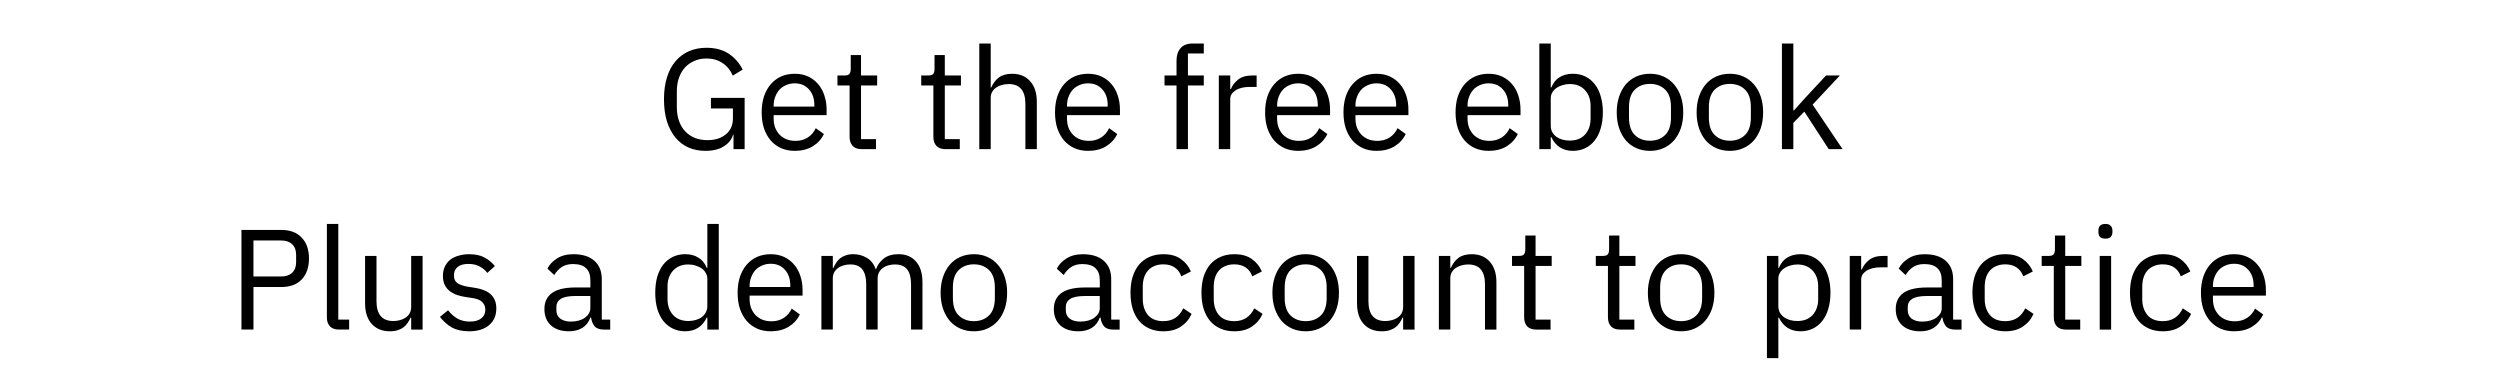 <svg width="194" height="29" viewBox="0 0 194 29" fill="none" xmlns="http://www.w3.org/2000/svg"><path d="M56.92 10.444h-.033c-.096.362-.332.665-.709.908-.369.236-.849.354-1.44.354-.473 0-.908-.085-1.307-.255-.391-.177-.728-.432-1.008-.764-.281-.34-.502-.757-.665-1.252-.155-.502-.233-1.078-.233-1.728 0-.643.078-1.211.233-1.706.155-.502.377-.92.665-1.252.288-.34.635-.598 1.041-.775.406-.177.857-.266 1.352-.266.694 0 1.274.155 1.739.465.465.31.824.72 1.075 1.23l-.764.465c-.177-.414-.443-.739-.798-.975-.347-.236-.764-.355-1.252-.355-.34 0-.65.063-.931.188-.281.118-.524.288-.731.51-.199.222-.354.487-.465.798-.111.31-.166.657-.166 1.041v1.252c0 .384.055.735.166 1.052.111.31.266.576.465.798.207.222.458.395.753.521.295.118.628.177.997.177.266 0 .517-.033.753-.1.244-.074.454-.181.631-.321.185-.14.329-.314.432-.521.103-.214.155-.465.155-.753v-.764h-1.706v-.82h2.615v3.977h-.864v-1.13zm4.756 1.263c-.391 0-.746-.07-1.063-.21-.31-.14-.58-.34-.809-.598-.222-.266-.395-.58-.521-.942-.118-.369-.177-.783-.177-1.241 0-.451.059-.86.177-1.23.126-.369.299-.683.521-.942.229-.266.499-.469.809-.609.318-.14.672-.21 1.063-.21.384 0 .728.07 1.03.21.303.14.561.336.775.587.214.244.377.535.487.875.118.34.177.713.177 1.119v.421h-4.11v.266c0 .244.037.473.111.687.081.207.192.388.332.543.148.155.325.277.532.366.214.089.454.133.72.133.362 0 .676-.085.942-.255.273-.17.484-.414.631-.731l.631.454c-.185.391-.473.709-.864.953-.392.236-.857.354-1.396.354zm0-5.24c-.244 0-.465.044-.665.133-.199.081-.373.199-.521.355-.14.155-.251.34-.332.554-.081.207-.122.436-.122.687v.078h3.157v-.122c0-.51-.14-.916-.421-1.219-.273-.31-.639-.465-1.097-.465zm5.194 5.107c-.31 0-.547-.085-.709-.255-.155-.177-.233-.406-.233-.687V6.633h-.942v-.775h.532c.192 0 .321-.037.388-.111.074-.081.111-.218.111-.41V4.274h.798v1.584h1.252v.775h-1.252v4.165h1.163v.775h-1.108zm6.502 0c-.31 0-.546-.085-.709-.255-.155-.177-.233-.406-.233-.687V6.633h-.942v-.775h.532c.192 0 .321-.037.388-.111.074-.081.111-.218.111-.41V4.274h.798v1.584h1.252v.775h-1.252v4.165H74.48v.775h-1.108zm2.621-8.198h.886v3.412h.044c.14-.325.336-.583.587-.775.259-.192.602-.288 1.03-.288.591 0 1.056.192 1.396.576.347.377.521.912.521 1.606v3.667h-.886V8.063c0-1.027-.432-1.54-1.296-1.54-.177 0-.351.022-.521.066-.163.044-.31.111-.443.199-.133.089-.24.203-.321.343-.074.133-.111.292-.111.476v3.966h-.886V3.376zm8.446 8.331c-.391 0-.746-.07-1.063-.21-.31-.14-.58-.34-.809-.598-.222-.266-.395-.58-.521-.942-.118-.369-.177-.783-.177-1.241 0-.451.059-.86.177-1.23.126-.369.299-.683.521-.942.229-.266.498-.469.809-.609.318-.14.672-.21 1.063-.21.384 0 .728.07 1.03.21.303.14.561.336.775.587.214.244.377.535.487.875.118.34.177.713.177 1.119v.421h-4.11v.266c0 .244.037.473.111.687.081.207.192.388.332.543.148.155.325.277.532.366.214.089.454.133.72.133.362 0 .676-.085.942-.255.273-.17.484-.414.631-.731l.631.454c-.185.391-.473.709-.864.953-.391.236-.857.354-1.396.354zm0-5.24c-.244 0-.465.044-.665.133-.199.081-.373.199-.521.355-.14.155-.251.34-.332.554-.081.207-.122.436-.122.687v.078h3.157v-.122c0-.51-.14-.916-.421-1.219-.273-.31-.639-.465-1.097-.465zm6.859.166h-.931v-.775h.931V4.706c0-.399.103-.72.31-.964.207-.244.521-.366.942-.366h.864v.775h-1.23v1.706h1.23v.775h-1.23v4.941h-.886v-4.941zm3.282 4.941V5.858h.886v1.052h.055c.103-.273.288-.517.554-.731.266-.214.631-.321 1.097-.321h.343v.886h-.521c-.48 0-.857.092-1.13.277-.266.177-.399.403-.399.676v3.877h-.886zm6.163.133c-.392 0-.746-.07-1.064-.21-.31-.14-.58-.34-.809-.598-.222-.266-.395-.58-.521-.942-.118-.369-.177-.783-.177-1.241 0-.451.059-.86.177-1.23.126-.369.299-.683.521-.942.229-.266.499-.469.809-.609.318-.14.672-.21 1.064-.21.384 0 .727.07 1.03.21.303.14.561.336.775.587.215.244.377.535.488.875.118.34.177.713.177 1.119v.421h-4.11v.266c0 .244.037.473.111.687.081.207.192.388.332.543.148.155.325.277.532.366.214.089.454.133.72.133.362 0 .676-.085.942-.255.273-.17.484-.414.631-.731l.632.454c-.185.391-.473.709-.864.953-.392.236-.857.354-1.396.354zm0-5.24c-.244 0-.466.044-.665.133-.199.081-.373.199-.521.355-.14.155-.251.34-.332.554-.081.207-.122.436-.122.687v.078h3.157v-.122c0-.51-.14-.916-.421-1.219-.273-.31-.638-.465-1.096-.465zm6.08 5.24c-.392 0-.746-.07-1.064-.21-.31-.14-.579-.34-.808-.598-.222-.266-.396-.58-.521-.942-.118-.369-.177-.783-.177-1.241 0-.451.059-.86.177-1.23.125-.369.299-.683.521-.942.229-.266.498-.469.808-.609.318-.14.672-.21 1.064-.21.384 0 .727.07 1.03.21.303.14.561.336.776.587.214.244.376.535.487.875.118.34.177.713.177 1.119v.421h-4.11v.266c0 .244.037.473.111.687.081.207.192.388.332.543.148.155.325.277.532.366.214.089.454.133.72.133.362 0 .676-.085.942-.255.273-.17.484-.414.631-.731l.632.454c-.185.391-.473.709-.864.953-.392.236-.857.354-1.396.354zm0-5.24c-.244 0-.465.044-.665.133-.199.081-.373.199-.521.355-.14.155-.251.34-.332.554-.081.207-.122.436-.122.687v.078h3.158v-.122c0-.51-.141-.916-.421-1.219-.274-.31-.639-.465-1.097-.465zm8.698 5.24c-.391 0-.746-.07-1.063-.21-.311-.14-.58-.34-.809-.598-.222-.266-.395-.58-.521-.942-.118-.369-.177-.783-.177-1.241 0-.451.059-.86.177-1.23.126-.369.299-.683.521-.942.229-.266.498-.469.809-.609.317-.14.672-.21 1.063-.21.384 0 .728.07 1.03.21.303.14.562.336.776.587.214.244.377.535.487.875.118.34.178.713.178 1.119v.421h-4.111v.266c0 .244.037.473.111.687.082.207.192.388.333.543.147.155.325.277.531.366.215.089.455.133.72.133.362 0 .676-.085.942-.255.273-.17.484-.414.632-.731l.631.454c-.185.391-.473.709-.864.953-.391.236-.857.354-1.396.354zm0-5.24c-.244 0-.465.044-.665.133-.199.081-.373.199-.52.355-.141.155-.251.34-.333.554-.081.207-.122.436-.122.687v.078h3.158v-.122c0-.51-.14-.916-.421-1.219-.273-.31-.639-.465-1.097-.465zm3.931-3.091h.886v3.412h.045c.147-.362.362-.628.642-.798.288-.177.632-.266 1.03-.266.355 0 .676.07.964.21.288.14.532.34.731.598.207.259.362.572.466.942.111.369.166.783.166 1.241 0 .458-.055.872-.166 1.241-.104.369-.259.683-.466.942-.199.259-.443.458-.731.598-.288.14-.609.21-.964.21-.775 0-1.333-.354-1.672-1.063h-.045v.931h-.886V3.376zm2.36 7.533c.502 0 .897-.155 1.185-.465.288-.318.432-.731.432-1.241v-.975c0-.51-.144-.92-.432-1.23-.288-.318-.683-.476-1.185-.476-.2 0-.392.03-.576.089-.178.052-.333.126-.466.222-.133.096-.24.214-.321.355-.074.133-.111.277-.111.432v2.127c0 .185.037.351.111.499.081.14.188.262.321.365.133.096.288.17.466.222.184.052.376.078.576.078zm6.227.798c-.384 0-.735-.07-1.053-.21-.317-.14-.591-.34-.82-.598-.221-.266-.395-.58-.52-.942-.126-.369-.189-.783-.189-1.241 0-.451.063-.86.189-1.23.125-.369.299-.683.52-.942.229-.266.503-.469.82-.609.318-.14.669-.21 1.053-.21.384 0 .731.07 1.041.21.318.14.591.343.82.609.229.259.406.572.532.942.125.369.188.779.188 1.23 0 .458-.063.872-.188 1.241-.126.362-.303.676-.532.942-.229.259-.502.458-.82.598-.31.14-.657.21-1.041.21zm0-.787c.48 0 .871-.148 1.174-.443.303-.295.454-.746.454-1.352v-.82c0-.606-.151-1.056-.454-1.352-.303-.295-.694-.443-1.174-.443s-.872.148-1.175.443c-.302.295-.454.746-.454 1.352v.82c0 .606.152 1.056.454 1.352.303.295.695.443 1.175.443zm6.199.787c-.384 0-.735-.07-1.053-.21-.317-.14-.59-.34-.819-.598-.222-.266-.396-.58-.521-.942-.126-.369-.188-.783-.188-1.241 0-.451.062-.86.188-1.23.125-.369.299-.683.521-.942.229-.266.502-.469.819-.609.318-.14.669-.21 1.053-.21.384 0 .731.07 1.041.21.318.14.591.343.82.609.229.259.406.572.532.942.125.369.188.779.188 1.23 0 .458-.063.872-.188 1.241-.126.362-.303.676-.532.942-.229.259-.502.458-.82.598-.31.14-.657.21-1.041.21zm0-.787c.48 0 .871-.148 1.174-.443.303-.295.454-.746.454-1.352v-.82c0-.606-.151-1.056-.454-1.352-.303-.295-.694-.443-1.174-.443s-.872.148-1.175.443c-.302.295-.454.746-.454 1.352v.82c0 .606.152 1.056.454 1.352.303.295.695.443 1.175.443zm4.039-7.544h.886v5.196h.044l.875-.975 1.618-1.739h1.074L140.659 8.118l2.326 3.457h-1.075l-1.894-2.914-.853.875v2.038h-.886V3.376zM18.737 25.575v-7.733h3.08c.694 0 1.226.2 1.595.598.377.391.565.931.565 1.617 0 .687-.188 1.23-.565 1.629-.369.392-.901.587-1.595.587h-2.149v3.301h-.93zm.93-4.121h2.149c.369 0 .654-.096.853-.288.207-.192.31-.465.31-.82v-.576c0-.354-.103-.628-.31-.82-.199-.192-.484-.288-.853-.288h-2.149v2.792zm6.641 4.121c-.31 0-.546-.085-.709-.255-.155-.177-.233-.399-.233-.665v-7.279h.886v7.423h.842v.775h-.787zm5.6-.931h-.044c-.059.133-.133.266-.222.399-.081.126-.185.24-.31.343-.126.096-.277.174-.454.233-.177.059-.384.089-.62.089-.591 0-1.06-.188-1.407-.565-.347-.384-.521-.923-.521-1.617v-3.667h.886v3.512c0 1.027.436 1.54 1.307 1.54.177 0 .347-.022.51-.067.17-.044.318-.111.443-.199.133-.089.236-.199.31-.332.081-.14.122-.306.122-.498v-3.955h.886v5.716h-.886v-.931zm4.491 1.063c-.532 0-.979-.1-1.341-.299-.354-.207-.661-.48-.919-.82l.631-.51c.222.281.469.498.742.654.273.148.591.222.953.222.377 0 .668-.081.875-.244.214-.162.321-.391.321-.687 0-.222-.074-.41-.222-.565-.14-.163-.399-.273-.775-.332l-.454-.066c-.266-.037-.51-.092-.731-.166-.222-.081-.417-.185-.587-.31-.163-.133-.292-.295-.388-.487-.089-.192-.133-.421-.133-.687 0-.281.052-.524.155-.731.103-.214.244-.391.421-.532.185-.14.403-.244.654-.31.251-.074.521-.111.809-.111.465 0 .853.081 1.163.244.318.163.595.388.831.676l-.587.532c-.126-.177-.31-.336-.554-.476-.244-.148-.55-.222-.919-.222-.369 0-.65.081-.842.244-.185.155-.277.369-.277.643 0 .281.092.484.277.609.192.126.465.218.82.277l.443.067c.635.096 1.086.281 1.351.554.266.266.399.617.399 1.052 0 .554-.188.99-.565 1.307-.377.318-.894.476-1.551.476zm10.454-.133c-.332 0-.572-.089-.72-.266-.14-.177-.229-.399-.266-.665h-.055c-.126.354-.332.62-.62.798-.288.177-.631.266-1.03.266-.606 0-1.078-.155-1.418-.465-.332-.31-.498-.731-.498-1.263 0-.539.196-.953.587-1.241.399-.288 1.016-.432 1.85-.432h1.13v-.565c0-.406-.111-.716-.332-.93-.222-.214-.561-.321-1.019-.321-.347 0-.639.077-.875.233-.229.155-.421.362-.576.62l-.532-.498c.155-.31.403-.572.742-.787.34-.222.768-.332 1.285-.332.694 0 1.233.17 1.617.51.384.34.576.812.576 1.418v3.146h.654v.775h-.498zm-2.548-.62c.222 0 .425-.026.609-.078.185-.052.343-.126.476-.222.133-.096.236-.207.31-.332.074-.126.111-.262.111-.41v-.942h-1.174c-.51 0-.882.074-1.119.222-.229.148-.343.362-.343.643v.233c0 .281.1.498.299.654.207.155.484.233.831.233zm10.585-.31h-.044c-.347.709-.905 1.063-1.673 1.063-.354 0-.676-.07-.964-.21-.288-.14-.535-.34-.742-.598-.2-.259-.355-.572-.465-.942-.103-.369-.155-.783-.155-1.241 0-.458.052-.872.155-1.241.111-.369.266-.683.465-.942.207-.259.454-.458.742-.598.288-.14.609-.21.964-.21.399 0 .739.089 1.019.266.288.17.506.436.654.798h.044v-3.412h.886v8.198h-.886v-.931zm-1.473.266c.199 0 .388-.026.565-.078.185-.052.343-.126.476-.222.133-.103.236-.225.31-.365.081-.148.122-.314.122-.499v-2.127c0-.155-.041-.299-.122-.432-.074-.14-.177-.259-.31-.354-.133-.096-.292-.17-.476-.222-.177-.059-.366-.089-.565-.089-.502 0-.897.159-1.185.476-.288.31-.432.72-.432 1.23v.975c0 .51.144.923.432 1.241.288.31.683.465 1.185.465zm6.393.798c-.392 0-.746-.07-1.064-.21-.31-.14-.58-.34-.809-.598-.222-.266-.395-.58-.521-.942-.118-.369-.177-.783-.177-1.241 0-.451.059-.86.177-1.23.126-.369.299-.683.521-.942.229-.266.498-.469.809-.609.318-.14.672-.21 1.064-.21.384 0 .727.07 1.03.21.303.14.561.336.775.587.214.244.377.535.487.875.118.34.177.713.177 1.119v.421h-4.11v.266c0 .244.037.473.111.687.081.207.192.388.332.543.148.155.325.277.532.366.214.089.454.133.72.133.362 0 .676-.085.942-.255.273-.17.484-.414.631-.731l.631.454c-.185.391-.473.709-.864.953-.391.236-.857.354-1.396.354zm0-5.24c-.244 0-.465.044-.665.133-.2.081-.373.199-.521.354-.14.155-.251.34-.332.554-.081.207-.122.436-.122.687v.077h3.157v-.122c0-.51-.14-.916-.421-1.219-.273-.31-.639-.465-1.097-.465zm3.931 5.107V19.858h.886v.931h.044c.066-.148.14-.284.222-.41.089-.133.192-.247.31-.343.126-.096.27-.17.432-.222.163-.059.354-.089.576-.089.377 0 .724.092 1.041.277.318.177.554.473.709.886h.022c.103-.31.295-.58.576-.809.288-.236.676-.354 1.163-.354.584 0 1.038.192 1.363.576.332.377.498.912.498 1.606v3.667h-.886v-3.512c0-.51-.1-.894-.299-1.152-.199-.259-.517-.388-.953-.388-.177 0-.347.022-.51.067-.155.044-.295.111-.421.199-.126.089-.225.203-.299.343-.074.133-.111.292-.111.476v3.966h-.886v-3.512c0-.51-.1-.894-.299-1.152-.199-.259-.51-.388-.931-.388-.177 0-.347.022-.51.067-.163.044-.306.111-.432.199-.126.089-.229.203-.31.343-.074.133-.111.292-.111.476v3.966h-.886zm11.832.133c-.384 0-.735-.07-1.052-.21-.318-.14-.591-.34-.82-.598-.222-.266-.395-.58-.521-.942-.126-.369-.188-.783-.188-1.241 0-.451.063-.86.188-1.23.126-.369.299-.683.521-.942.229-.266.502-.469.82-.609.318-.14.668-.21 1.052-.21.384 0 .731.07 1.041.21.318.14.591.343.82.609.229.259.406.572.532.942.126.369.188.779.188 1.23 0 .458-.063.872-.188 1.241-.126.362-.303.676-.532.942-.229.259-.502.458-.82.598-.31.14-.657.21-1.041.21zm0-.787c.48 0 .872-.148 1.174-.443.303-.295.454-.746.454-1.352v-.82c0-.606-.151-1.056-.454-1.351-.303-.295-.694-.443-1.174-.443-.48 0-.872.148-1.174.443-.303.295-.454.746-.454 1.351v.82c0 .606.151 1.056.454 1.352.303.295.694.443 1.174.443zm10.811.654c-.332 0-.572-.089-.72-.266-.14-.177-.229-.399-.266-.665h-.055c-.126.354-.332.62-.62.798-.288.177-.631.266-1.03.266-.606 0-1.078-.155-1.418-.465-.332-.31-.498-.731-.498-1.263 0-.539.196-.953.587-1.241.399-.288 1.016-.432 1.85-.432h1.13v-.565c0-.406-.111-.716-.332-.93-.222-.214-.561-.321-1.019-.321-.347 0-.639.077-.875.233-.229.155-.421.362-.576.62l-.532-.498c.155-.31.403-.572.742-.787.34-.222.768-.332 1.285-.332.694 0 1.233.17 1.617.51.384.34.576.812.576 1.418v3.146h.654v.775h-.499zm-2.548-.62c.222 0 .425-.026.609-.078.185-.052.343-.126.476-.222.133-.096.236-.207.31-.332.074-.126.111-.262.111-.41v-.942h-1.174c-.51 0-.882.074-1.119.222-.229.148-.343.362-.343.643v.233c0 .281.1.498.299.654.207.155.484.233.831.233zm6.439.753c-.399 0-.757-.07-1.075-.21-.318-.14-.587-.34-.809-.598-.214-.259-.38-.572-.498-.942-.111-.369-.166-.783-.166-1.241 0-.458.055-.872.166-1.241.118-.369.284-.683.498-.942.222-.259.491-.458.809-.598.318-.14.676-.21 1.075-.21.569 0 1.023.126 1.363.377.347.244.606.565.775.964l-.742.377c-.103-.295-.273-.524-.51-.687-.236-.163-.532-.244-.886-.244-.266 0-.498.044-.698.133-.199.081-.366.199-.498.354-.133.148-.233.329-.299.543-.066.207-.1.436-.1.687v.975c0 .502.133.916.399 1.241.273.318.672.476 1.196.476.716 0 1.233-.332 1.551-.997l.643.432c-.185.414-.462.742-.831.986-.362.244-.816.366-1.363.366zm5.507 0c-.399 0-.757-.07-1.075-.21-.318-.14-.587-.34-.809-.598-.214-.259-.38-.572-.498-.942-.111-.369-.166-.783-.166-1.241 0-.458.055-.872.166-1.241.118-.369.284-.683.498-.942.222-.259.491-.458.809-.598.318-.14.676-.21 1.075-.21.569 0 1.023.126 1.363.377.347.244.606.565.775.964l-.742.377c-.103-.295-.273-.524-.51-.687-.236-.163-.532-.244-.886-.244-.266 0-.499.044-.698.133-.199.081-.366.199-.498.354-.133.148-.233.329-.299.543-.067.207-.1.436-.1.687v.975c0 .502.133.916.399 1.241.273.318.672.476 1.196.476.716 0 1.233-.332 1.551-.997l.642.432c-.185.414-.462.742-.831.986-.362.244-.816.366-1.363.366zm5.54 0c-.384 0-.735-.07-1.053-.21-.317-.14-.591-.34-.82-.598-.222-.266-.395-.58-.521-.942-.126-.369-.188-.783-.188-1.241 0-.451.063-.86.188-1.23.126-.369.299-.683.521-.942.229-.266.502-.469.82-.609.318-.14.669-.21 1.053-.21.384 0 .731.07 1.041.21.318.14.591.343.82.609.229.259.406.572.532.942.125.369.188.779.188 1.23 0 .458-.063.872-.188 1.241-.126.362-.303.676-.532.942-.229.259-.502.458-.82.598-.31.14-.657.21-1.041.21zm0-.787c.48 0 .871-.148 1.174-.443.303-.295.454-.746.454-1.352v-.82c0-.606-.151-1.056-.454-1.351-.303-.295-.694-.443-1.174-.443s-.872.148-1.175.443c-.302.295-.454.746-.454 1.351v.82c0 .606.151 1.056.454 1.352.303.295.695.443 1.175.443zm7.562-.277h-.045c-.059.133-.133.266-.221.399-.082.126-.185.24-.311.343-.125.096-.276.174-.454.233-.177.059-.384.089-.62.089-.591 0-1.06-.188-1.407-.565-.347-.384-.521-.923-.521-1.617v-3.667h.886v3.512c0 1.027.436 1.54 1.308 1.54.177 0 .347-.022.509-.067.17-.044.318-.111.443-.199.133-.089.237-.199.311-.332.081-.14.122-.306.122-.498v-3.955h.886v5.716h-.886v-.931zm2.773.931V19.858h.886v.931h.045c.14-.325.336-.584.587-.775.258-.192.602-.288 1.03-.288.591 0 1.056.192 1.396.576.347.377.521.912.521 1.606v3.667h-.887v-3.512c0-1.027-.432-1.54-1.296-1.54-.177 0-.351.022-.52.067-.163.044-.311.111-.444.199-.132.089-.24.203-.321.343-.074.133-.111.292-.111.476v3.966h-.886zm7.56 0c-.311 0-.547-.085-.709-.255-.156-.177-.233-.406-.233-.687v-3.999h-.942v-.775h.532c.192 0 .321-.037.388-.111.074-.081.111-.218.111-.41v-1.063h.797v1.584h1.252v.775h-1.252v4.165h1.163v.775h-1.107zm6.502 0c-.311 0-.547-.085-.709-.255-.155-.177-.233-.406-.233-.687v-3.999h-.942v-.775h.532c.192 0 .321-.037.388-.111.074-.081.111-.218.111-.41v-1.063h.797v1.584h1.252v.775h-1.252v4.165h1.163v.775h-1.107zm4.738.133c-.384 0-.735-.07-1.053-.21-.317-.14-.591-.34-.82-.598-.221-.266-.395-.58-.52-.942-.126-.369-.189-.783-.189-1.241 0-.451.063-.86.189-1.23.125-.369.299-.683.52-.942.229-.266.503-.469.82-.609.318-.14.669-.21 1.053-.21.384 0 .731.07 1.041.21.318.14.591.343.82.609.229.259.406.572.532.942.125.369.188.779.188 1.23 0 .458-.063.872-.188 1.241-.126.362-.303.676-.532.942-.229.259-.502.458-.82.598-.31.14-.657.21-1.041.21zm0-.787c.48 0 .871-.148 1.174-.443.303-.295.454-.746.454-1.352v-.82c0-.606-.151-1.056-.454-1.351-.303-.295-.694-.443-1.174-.443s-.872.148-1.175.443c-.302.295-.454.746-.454 1.351v.82c0 .606.152 1.056.454 1.352.303.295.695.443 1.175.443zm6.657-5.063H138v.931h.044c.148-.362.362-.628.643-.798.288-.177.631-.266 1.03-.266.355 0 .676.07.964.21.288.14.532.34.731.598.207.259.362.572.465.942.111.369.167.783.167 1.241 0 .458-.056.872-.167 1.241-.103.369-.258.683-.465.942-.199.259-.443.458-.731.598-.288.14-.609.21-.964.21-.775 0-1.333-.354-1.673-1.063H138v3.146h-.886V19.858zm2.359 5.052c.503 0 .898-.155 1.186-.465.288-.318.432-.731.432-1.241v-.975c0-.51-.144-.919-.432-1.23-.288-.318-.683-.476-1.186-.476-.199 0-.391.03-.576.089-.177.052-.332.126-.465.222s-.24.214-.321.354c-.074.133-.111.277-.111.432v2.127c0 .185.037.351.111.499.081.14.188.262.321.365.133.096.288.17.465.222.185.052.377.078.576.078zm4.067.665V19.858h.886v1.052h.056c.103-.273.288-.517.554-.731.265-.214.631-.321 1.096-.321h.344v.886h-.521c-.48 0-.857.092-1.13.277-.266.177-.399.403-.399.676v3.877h-.886zm8.179 0c-.332 0-.572-.089-.72-.266-.14-.177-.229-.399-.266-.665h-.055c-.126.354-.333.62-.621.798-.288.177-.631.266-1.03.266-.606 0-1.078-.155-1.418-.465-.332-.31-.499-.731-.499-1.263 0-.539.196-.953.587-1.241.399-.288 1.016-.432 1.851-.432h1.13v-.565c0-.406-.111-.716-.333-.93-.221-.214-.561-.321-1.019-.321-.347 0-.639.077-.875.233-.229.155-.421.362-.576.62l-.532-.498c.155-.31.403-.572.742-.787.34-.222.768-.332 1.285-.332.695 0 1.234.17 1.618.51.384.34.576.812.576 1.418v3.146h.653v.775h-.498zm-2.548-.62c.221 0 .425-.026.609-.078.185-.052.344-.126.477-.222.133-.096.236-.207.31-.332.074-.126.111-.262.111-.41v-.942h-1.175c-.509 0-.882.074-1.119.222-.229.148-.343.362-.343.643v.233c0 .281.1.498.299.654.207.155.484.233.831.233zm6.438.753c-.398 0-.757-.07-1.074-.21-.318-.14-.587-.34-.809-.598-.214-.259-.38-.572-.498-.942-.111-.369-.167-.783-.167-1.241 0-.458.056-.872.167-1.241.118-.369.284-.683.498-.942.222-.259.491-.458.809-.598.317-.14.676-.21 1.074-.21.569 0 1.023.126 1.363.377.347.244.606.565.776.964l-.743.377c-.103-.295-.273-.524-.509-.687-.237-.163-.532-.244-.887-.244-.265 0-.498.044-.697.133-.2.081-.366.199-.499.354-.133.148-.233.329-.299.543-.067.207-.1.436-.1.687v.975c0 .502.133.916.399 1.241.273.318.672.476 1.196.476.717 0 1.234-.332 1.551-.997l.643.432c-.185.414-.462.742-.831.986-.362.244-.816.366-1.363.366zm4.708-.133c-.31 0-.547-.085-.709-.255-.155-.177-.233-.406-.233-.687v-3.999h-.941v-.775h.531c.192 0 .322-.037.388-.111.074-.081.111-.218.111-.41v-1.063h.798v1.584h1.251v.775h-1.251v4.165h1.163v.775h-1.108zm3.064-7.057c-.192 0-.332-.044-.421-.133-.081-.096-.122-.218-.122-.366v-.144c0-.148.041-.266.122-.354.089-.096.229-.144.421-.144.192 0 .329.048.41.144.089.089.133.207.133.354v.144c0 .148-.044.27-.133.366-.081.089-.218.133-.41.133zm-.443 1.341h.886v5.716h-.886V19.858zm4.897 5.849c-.399 0-.757-.07-1.075-.21-.318-.14-.587-.34-.809-.598-.214-.259-.38-.572-.498-.942-.111-.369-.166-.783-.166-1.241 0-.458.055-.872.166-1.241.118-.369.284-.683.498-.942.222-.259.491-.458.809-.598.318-.14.676-.21 1.075-.21.568 0 1.023.126 1.362.377.347.244.606.565.776.964l-.742.377c-.104-.295-.274-.524-.51-.687-.236-.163-.532-.244-.886-.244-.266 0-.499.044-.698.133-.2.081-.366.199-.499.354-.133.148-.232.329-.299.543-.066.207-.1.436-.1.687v.975c0 .502.133.916.399 1.241.273.318.672.476 1.197.476.716 0 1.233-.332 1.551-.997l.642.432c-.184.414-.461.742-.831.986-.362.244-.816.366-1.362.366zm5.529 0c-.392 0-.746-.07-1.064-.21-.31-.14-.58-.34-.809-.598-.221-.266-.395-.58-.52-.942-.119-.369-.178-.783-.178-1.241 0-.451.059-.86.178-1.23.125-.369.299-.683.52-.942.229-.266.499-.469.809-.609.318-.14.672-.21 1.064-.21.384 0 .727.07 1.03.21.303.14.561.336.775.587.215.244.377.535.488.875.118.34.177.713.177 1.119v.421h-4.11v.266c0 .244.037.473.111.687.081.207.192.388.332.543.148.155.325.277.532.366.214.089.454.133.72.133.362 0 .676-.085.942-.255.273-.17.483-.414.631-.731l.632.454c-.185.391-.473.709-.865.953-.391.236-.856.354-1.395.354zm0-5.24c-.244 0-.466.044-.665.133-.2.081-.373.199-.521.354-.14.155-.251.34-.332.554-.081.207-.122.436-.122.687v.077h3.157v-.122c0-.51-.14-.916-.421-1.219-.273-.31-.639-.465-1.096-.465z" fill="#000"/></svg>